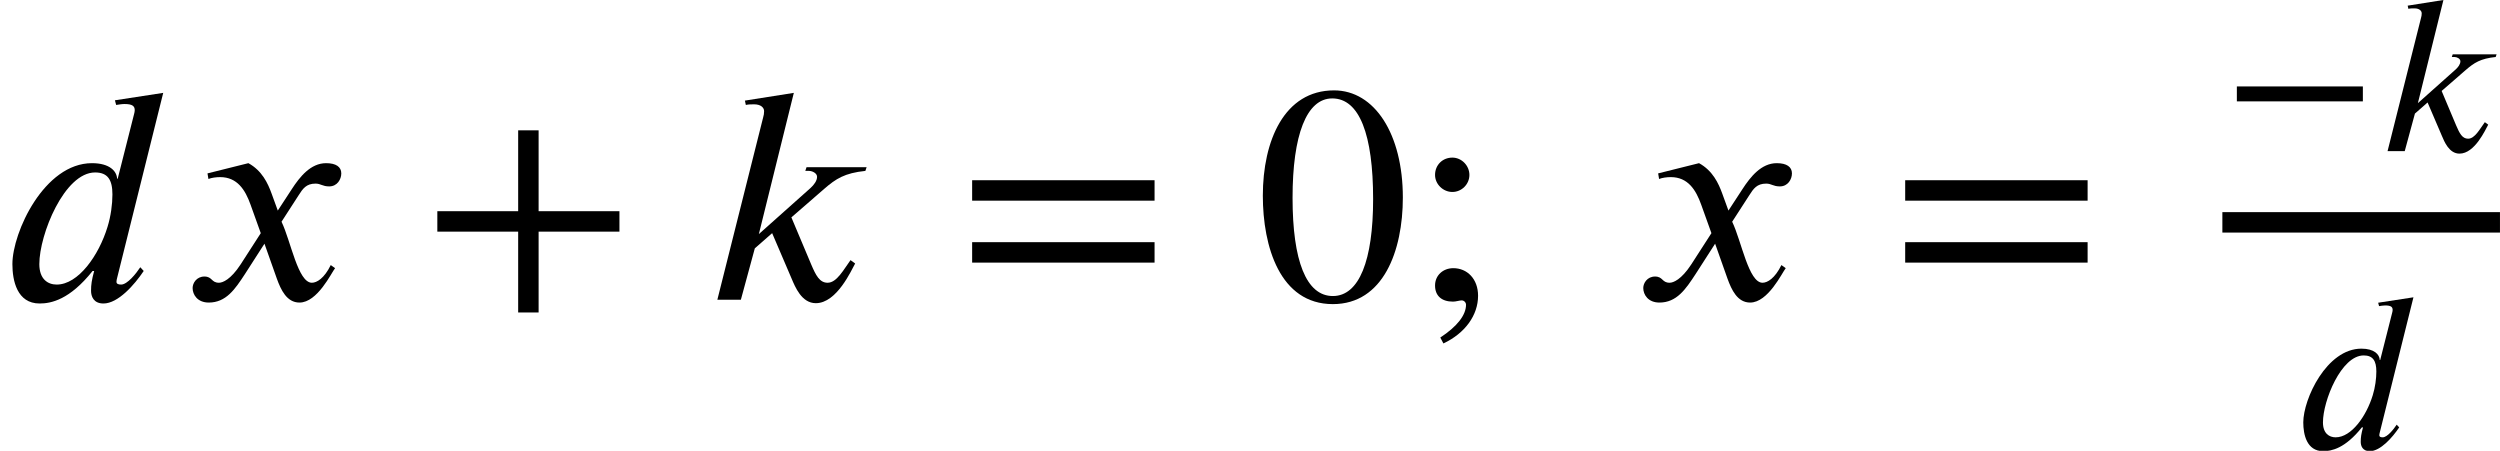 <?xml version='1.0' encoding='UTF-8'?>
<!-- This file was generated by dvisvgm 2.6.3 -->
<svg version='1.1' xmlns='http://www.w3.org/2000/svg' xmlns:xlink='http://www.w3.org/1999/xlink' width='88.069pt' height='15.88pt' viewBox='70.735 58.182 88.069 15.88'>
<defs>
<path id='g0-100' d='M4.2 -5.324L2.957 -5.133L2.989 -5.013C3.045 -5.021 3.132 -5.037 3.204 -5.037C3.411 -5.037 3.467 -4.981 3.467 -4.878C3.467 -4.846 3.459 -4.814 3.451 -4.782L3.029 -3.116H3.013C3.005 -3.308 2.821 -3.515 2.367 -3.515C1.14 -3.515 0.319 -1.737 0.319 -0.917C0.319 -0.494 0.438 0.096 1.02 0.096C1.315 0.096 1.793 0 2.383 -0.741H2.423C2.359 -0.502 2.343 -0.391 2.343 -0.231C2.343 -0.088 2.407 0.096 2.662 0.096C3.037 0.096 3.459 -0.383 3.698 -0.741L3.61 -0.837C3.499 -0.669 3.276 -0.391 3.116 -0.391C3.037 -0.391 2.997 -0.414 2.997 -0.462C2.997 -0.486 3.005 -0.534 3.013 -0.558L4.2 -5.324ZM2.893 -2.71C2.893 -2.463 2.853 -2.152 2.766 -1.873C2.542 -1.14 2.016 -0.391 1.459 -0.391C1.235 -0.391 1.012 -0.526 1.012 -0.917C1.012 -1.682 1.658 -3.276 2.447 -3.276C2.774 -3.276 2.893 -3.084 2.893 -2.71Z'/>
<path id='g0-107' d='M4.2 -3.411H2.654L2.622 -3.316H2.718C2.798 -3.316 2.925 -3.26 2.925 -3.164C2.925 -3.061 2.845 -2.957 2.758 -2.877L1.427 -1.69L2.327 -5.324L1.068 -5.125L1.092 -5.013C1.156 -5.029 1.235 -5.029 1.307 -5.029C1.482 -5.029 1.562 -4.941 1.562 -4.854C1.562 -4.798 1.554 -4.742 1.538 -4.694L0.359 0H0.964L1.323 -1.323L1.769 -1.714L2.271 -0.542C2.359 -0.335 2.527 0.088 2.893 0.088C3.435 0.088 3.81 -0.765 3.905 -0.933L3.786 -1.02C3.61 -0.781 3.435 -0.438 3.196 -0.438C2.989 -0.438 2.893 -0.63 2.774 -0.909L2.264 -2.12L3.108 -2.853C3.411 -3.116 3.634 -3.26 4.168 -3.316L4.2 -3.411Z'/>
<path id='g0-120' d='M2.431 -2.295L2.271 -2.734C2.176 -2.997 2.024 -3.324 1.674 -3.515L0.622 -3.252L0.646 -3.108C0.725 -3.14 0.845 -3.156 0.948 -3.156C1.387 -3.156 1.594 -2.829 1.73 -2.447L1.993 -1.714L1.474 -0.909C1.219 -0.518 1.012 -0.438 0.917 -0.438C0.717 -0.438 0.749 -0.598 0.542 -0.598C0.343 -0.598 0.239 -0.43 0.239 -0.303C0.239 -0.128 0.367 0.072 0.654 0.072C1.1 0.072 1.331 -0.271 1.586 -0.662L2.088 -1.443L2.407 -0.542C2.511 -0.255 2.662 0.072 2.989 0.072C3.451 0.072 3.81 -0.693 3.905 -0.813L3.794 -0.893C3.626 -0.55 3.435 -0.438 3.308 -0.438C2.949 -0.438 2.766 -1.514 2.527 -2.008L2.965 -2.686C3.076 -2.861 3.164 -2.989 3.403 -2.989C3.539 -2.989 3.579 -2.917 3.754 -2.917C3.961 -2.917 4.065 -3.1 4.065 -3.252C4.065 -3.419 3.929 -3.515 3.674 -3.515C3.276 -3.515 2.997 -3.164 2.79 -2.845L2.431 -2.295Z'/>
<path id='g2-42' d='M4.949 -1.753V-2.279H0.51V-1.753H4.949Z'/>
<path id='g2-43' d='M5.069 -1.753V-2.279H2.989V-4.36H2.463V-2.279H0.383V-1.753H2.463V0.327H2.989V-1.753H5.069Z'/>
<path id='g2-48' d='M3.794 -2.63C3.794 -4.264 3.068 -5.388 2.024 -5.388C0.741 -5.388 0.191 -4.089 0.191 -2.678C0.191 -1.371 0.63 0.112 1.993 0.112C3.292 0.112 3.794 -1.259 3.794 -2.63ZM3.029 -2.59C3.029 -1.012 2.67 -0.096 1.993 -0.096C1.307 -0.096 0.956 -1.004 0.956 -2.622S1.315 -5.181 1.977 -5.181C2.678 -5.181 3.029 -4.248 3.029 -2.59Z'/>
<path id='g2-59' d='M1.522 -3.212C1.522 -3.451 1.323 -3.658 1.084 -3.658C0.829 -3.658 0.638 -3.467 0.638 -3.212C0.638 -2.973 0.845 -2.774 1.084 -2.774S1.522 -2.973 1.522 -3.212ZM0.853 1.124C1.411 0.861 1.745 0.399 1.745 -0.104C1.745 -0.534 1.467 -0.813 1.108 -0.813C0.845 -0.813 0.638 -0.63 0.638 -0.367S0.805 0.048 1.1 0.048C1.172 0.048 1.275 0.016 1.323 0.016C1.387 0.016 1.435 0.072 1.435 0.128C1.435 0.391 1.211 0.685 0.773 0.972L0.853 1.124Z'/>
<path id='g2-61' d='M5.077 -2.55V-3.076H0.383V-2.55H5.077ZM5.077 -0.956V-1.482H0.383V-0.956H5.077Z'/>
<use id='g3-43' xlink:href='#g2-43' transform='scale(1.369)'/>
<use id='g3-48' xlink:href='#g2-48' transform='scale(1.369)'/>
<use id='g3-59' xlink:href='#g2-59' transform='scale(1.369)'/>
<use id='g3-61' xlink:href='#g2-61' transform='scale(1.369)'/>
<use id='g1-100' xlink:href='#g0-100' transform='scale(1.369)'/>
<use id='g1-107' xlink:href='#g0-107' transform='scale(1.369)'/>
<use id='g1-120' xlink:href='#g0-120' transform='scale(1.369)'/>
</defs>
<g id='page1'>
<use x='70.735' y='68.742' xlink:href='#g1-100'/>
<use x='77.193' y='68.742' xlink:href='#g1-120'/>
<use x='85.617' y='68.742' xlink:href='#g3-43'/>
<use x='95.514' y='68.742' xlink:href='#g1-107'/>
<use x='104.457' y='68.742' xlink:href='#g3-61'/>
<use x='114.96' y='68.742' xlink:href='#g3-48'/>
<use x='120.415' y='68.742' xlink:href='#g3-59'/>
<use x='128.296' y='68.742' xlink:href='#g1-120'/>
<use x='137.326' y='68.742' xlink:href='#g3-61'/>
<use x='149.024' y='63.506' xlink:href='#g2-42'/>
<use x='154.484' y='63.506' xlink:href='#g0-107'/>
<rect x='149.024' y='65.655' height='0.72' width='9.779'/>
<use x='151.555' y='73.979' xlink:href='#g0-100'/>
</g>
</svg><!--Rendered by QuickLaTeX.com-->